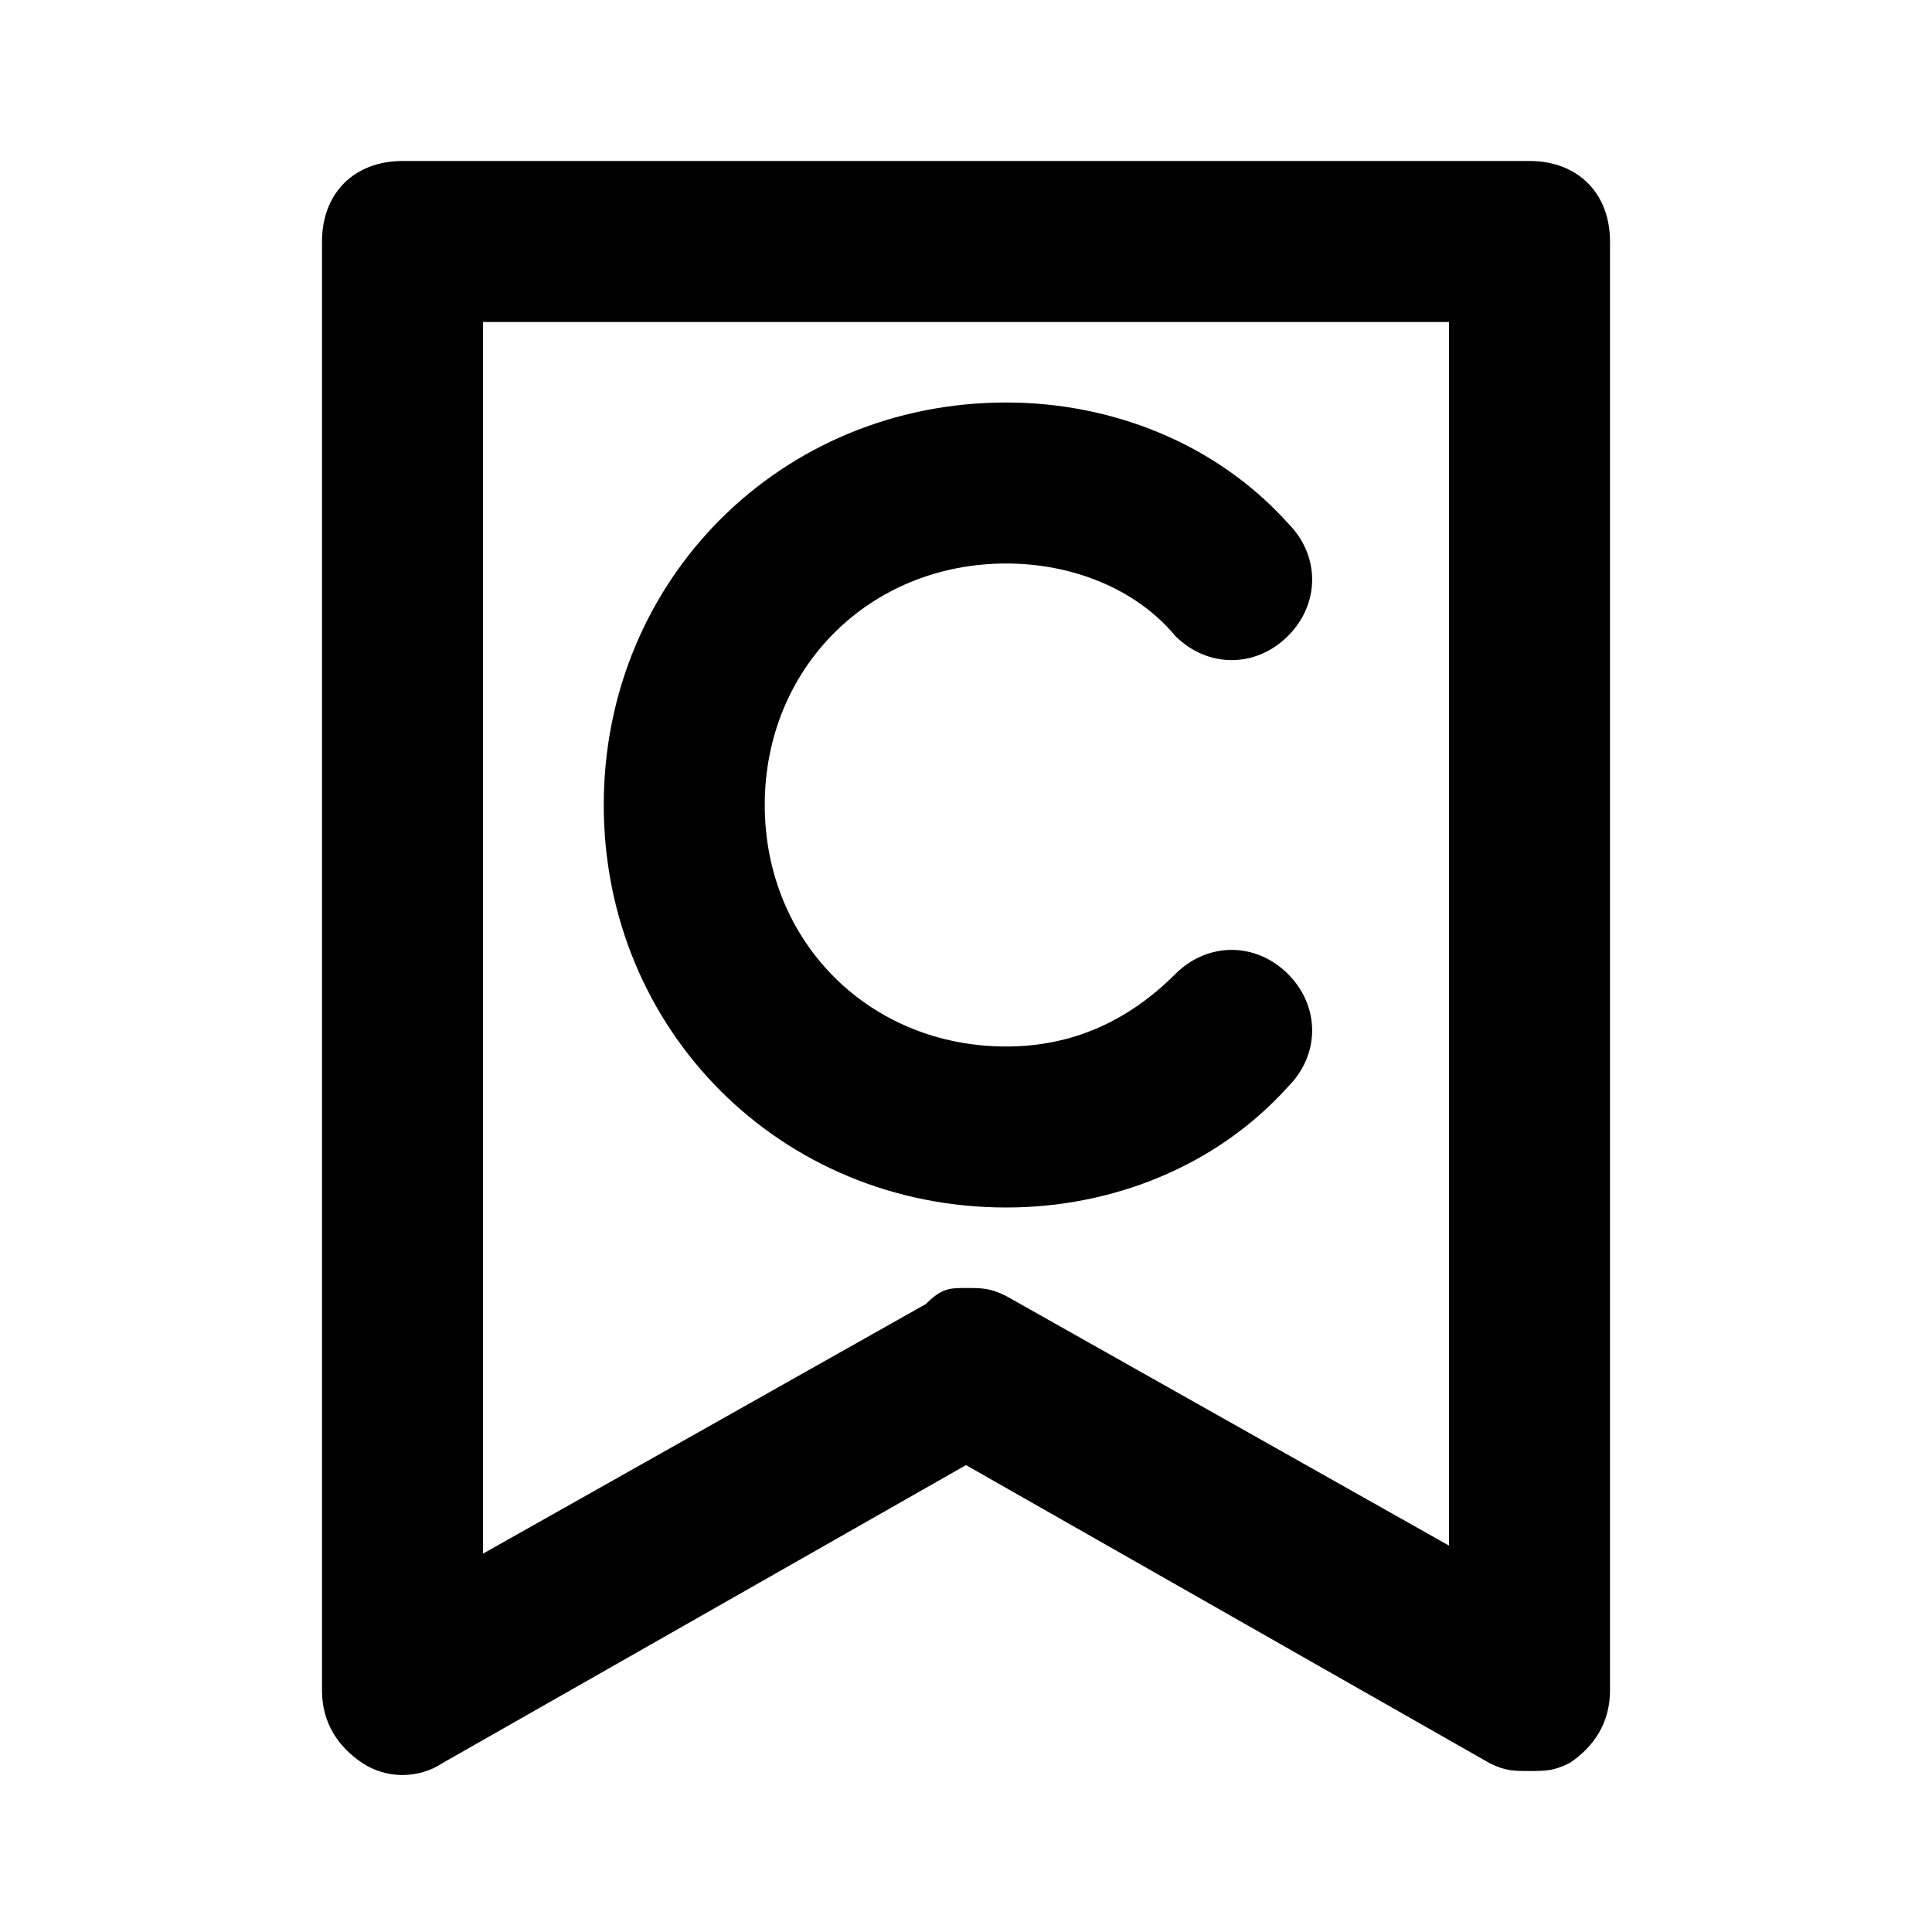 <svg xmlns="http://www.w3.org/2000/svg" width="24" height="24" viewBox="0 0 24 24"><path d="M19 22c-.2 0-.3 0-.5-.1L12 18.2l-6.5 3.7c-.3.2-.7.2-1 0-.3-.2-.5-.5-.5-.9V3c0-.6.4-1 1-1h14c.6 0 1 .4 1 1v18c0 .4-.2.7-.5.9-.2.1-.3.1-.5.1m-7-6c.2 0 .3 0 .5.1l5.5 3.1V4H6v15.3l5.5-3.1c.2-.2.3-.2.5-.2m4-2.5c.4-.4.4-1 0-1.4s-1-.4-1.4 0c-.6.6-1.3.9-2.1.9-1.7 0-3-1.3-3-3s1.3-3 3-3c.8 0 1.6.3 2.1.9.4.4 1 .4 1.4 0 .4-.4.4-1 0-1.4-.9-1-2.2-1.5-3.5-1.5-2.8 0-5 2.2-5 5s2.2 5 5 5c1.3 0 2.6-.5 3.5-1.5"/></svg>
